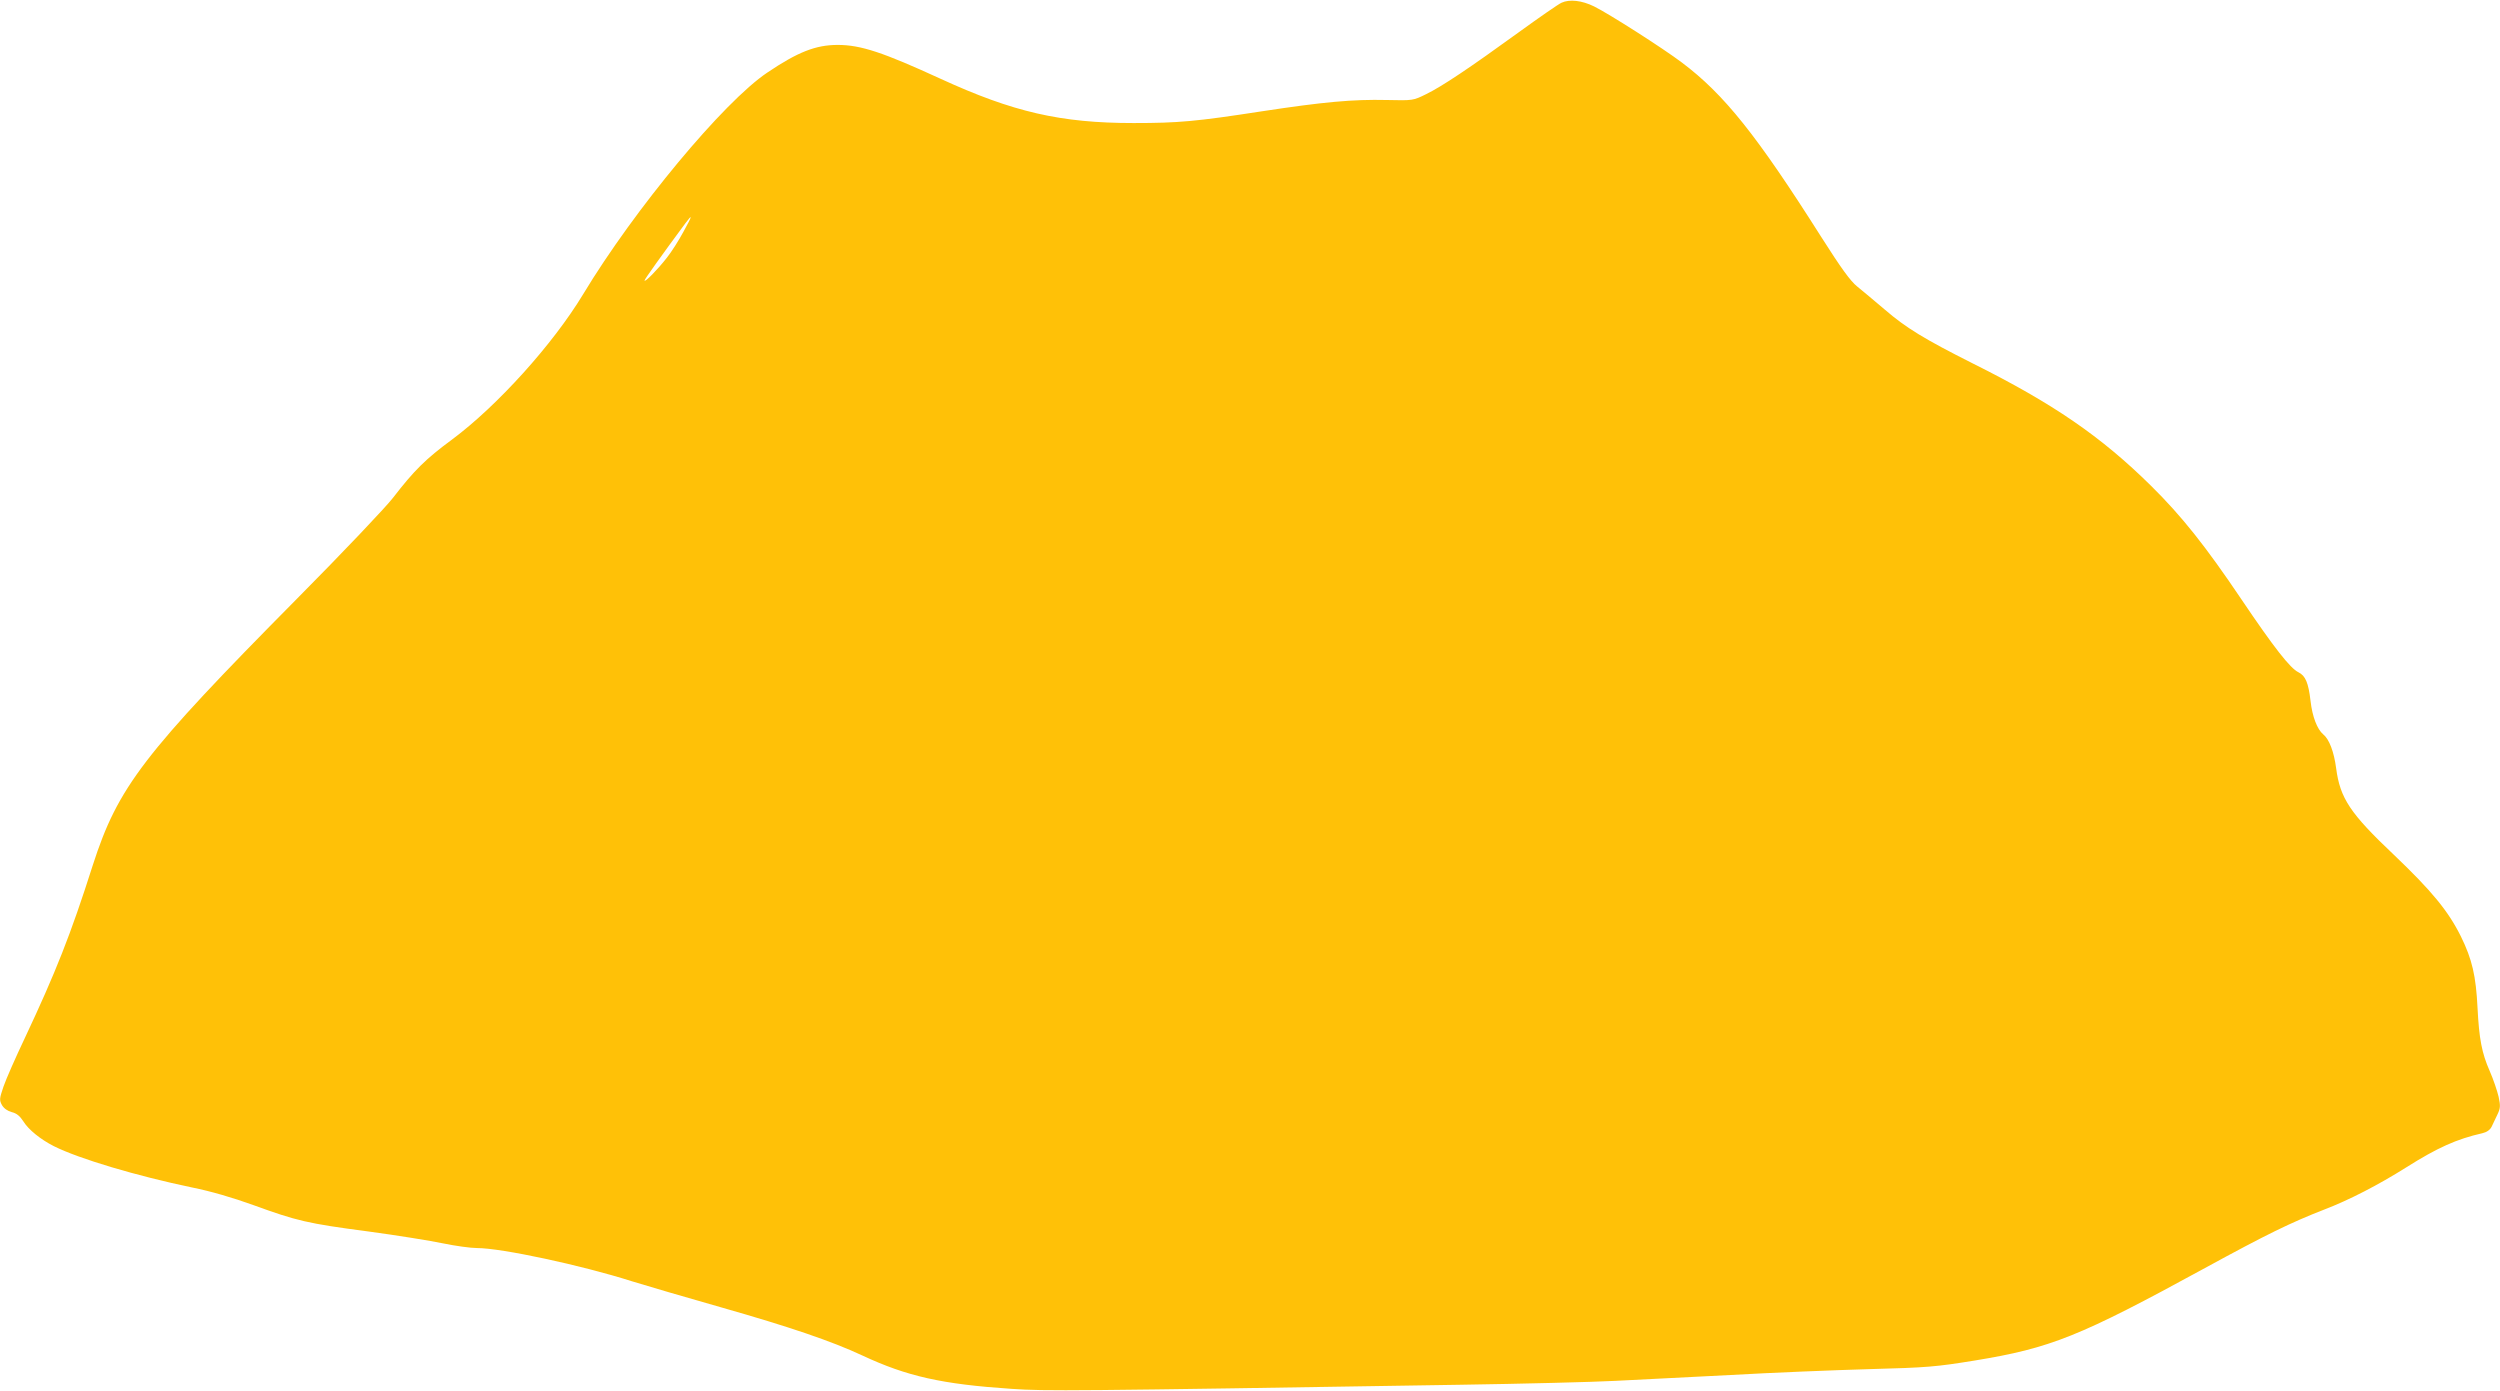 <?xml version="1.0" standalone="no"?>
<!DOCTYPE svg PUBLIC "-//W3C//DTD SVG 20010904//EN"
 "http://www.w3.org/TR/2001/REC-SVG-20010904/DTD/svg10.dtd">
<svg version="1.0" xmlns="http://www.w3.org/2000/svg"
 width="1280pt" height="712pt" viewBox="0 0 1280 712"
 preserveAspectRatio="xMidYMid meet">
<g transform="translate(0,712) scale(0.1,-0.1)"
fill="#ffc107" stroke="none">
<path d="M7995 7106 c-16 -7 -115 -76 -220 -152 -251 -182 -391 -276 -473
-316 -67 -33 -67 -33 -202 -30 -174 4 -325 -10 -640 -58 -337 -52 -426 -60
-656 -60 -373 0 -617 56 -989 227 -294 135 -408 173 -526 173 -112 0 -204 -36
-361 -142 -222 -149 -679 -698 -942 -1134 -156 -258 -440 -572 -671 -744 -137
-101 -194 -158 -303 -299 -36 -47 -257 -280 -491 -516 -789 -797 -917 -965
-1046 -1365 -113 -355 -190 -549 -348 -885 -47 -99 -96 -210 -109 -248 -21
-62 -22 -69 -8 -95 10 -17 28 -30 50 -36 25 -6 42 -20 60 -48 26 -42 88 -92
155 -126 129 -65 426 -153 709 -212 95 -19 208 -52 313 -90 223 -81 276 -94
588 -135 149 -20 321 -48 383 -61 63 -13 141 -24 174 -24 125 0 536 -88 793
-170 71 -22 279 -83 462 -135 344 -98 562 -172 718 -245 229 -107 407 -147
765 -171 176 -12 297 -11 2295 21 325 5 682 14 795 20 113 6 378 19 590 30
212 12 531 25 710 30 300 8 342 12 540 44 390 64 536 122 1180 474 315 172
438 232 610 299 128 49 277 126 420 216 160 101 258 145 390 175 22 5 39 17
47 33 6 13 19 41 29 61 16 33 17 45 7 92 -7 30 -27 90 -46 133 -40 91 -54 164
-62 322 -8 165 -28 250 -85 366 -65 131 -150 234 -344 419 -223 211 -275 289
-295 443 -11 83 -35 148 -66 173 -31 26 -56 91 -65 171 -11 94 -26 129 -62
147 -42 20 -125 126 -291 372 -185 275 -308 429 -463 582 -256 253 -502 422
-915 628 -246 124 -340 181 -449 275 -52 44 -116 98 -141 118 -35 28 -82 93
-185 255 -329 519 -496 729 -713 892 -98 74 -374 250 -449 287 -63 31 -126 38
-167 19z m-4496 -1173 c-23 -43 -61 -103 -85 -133 -45 -58 -114 -129 -114
-116 0 6 90 132 210 294 38 51 35 38 -11 -45z"/>
</g>
</svg>
